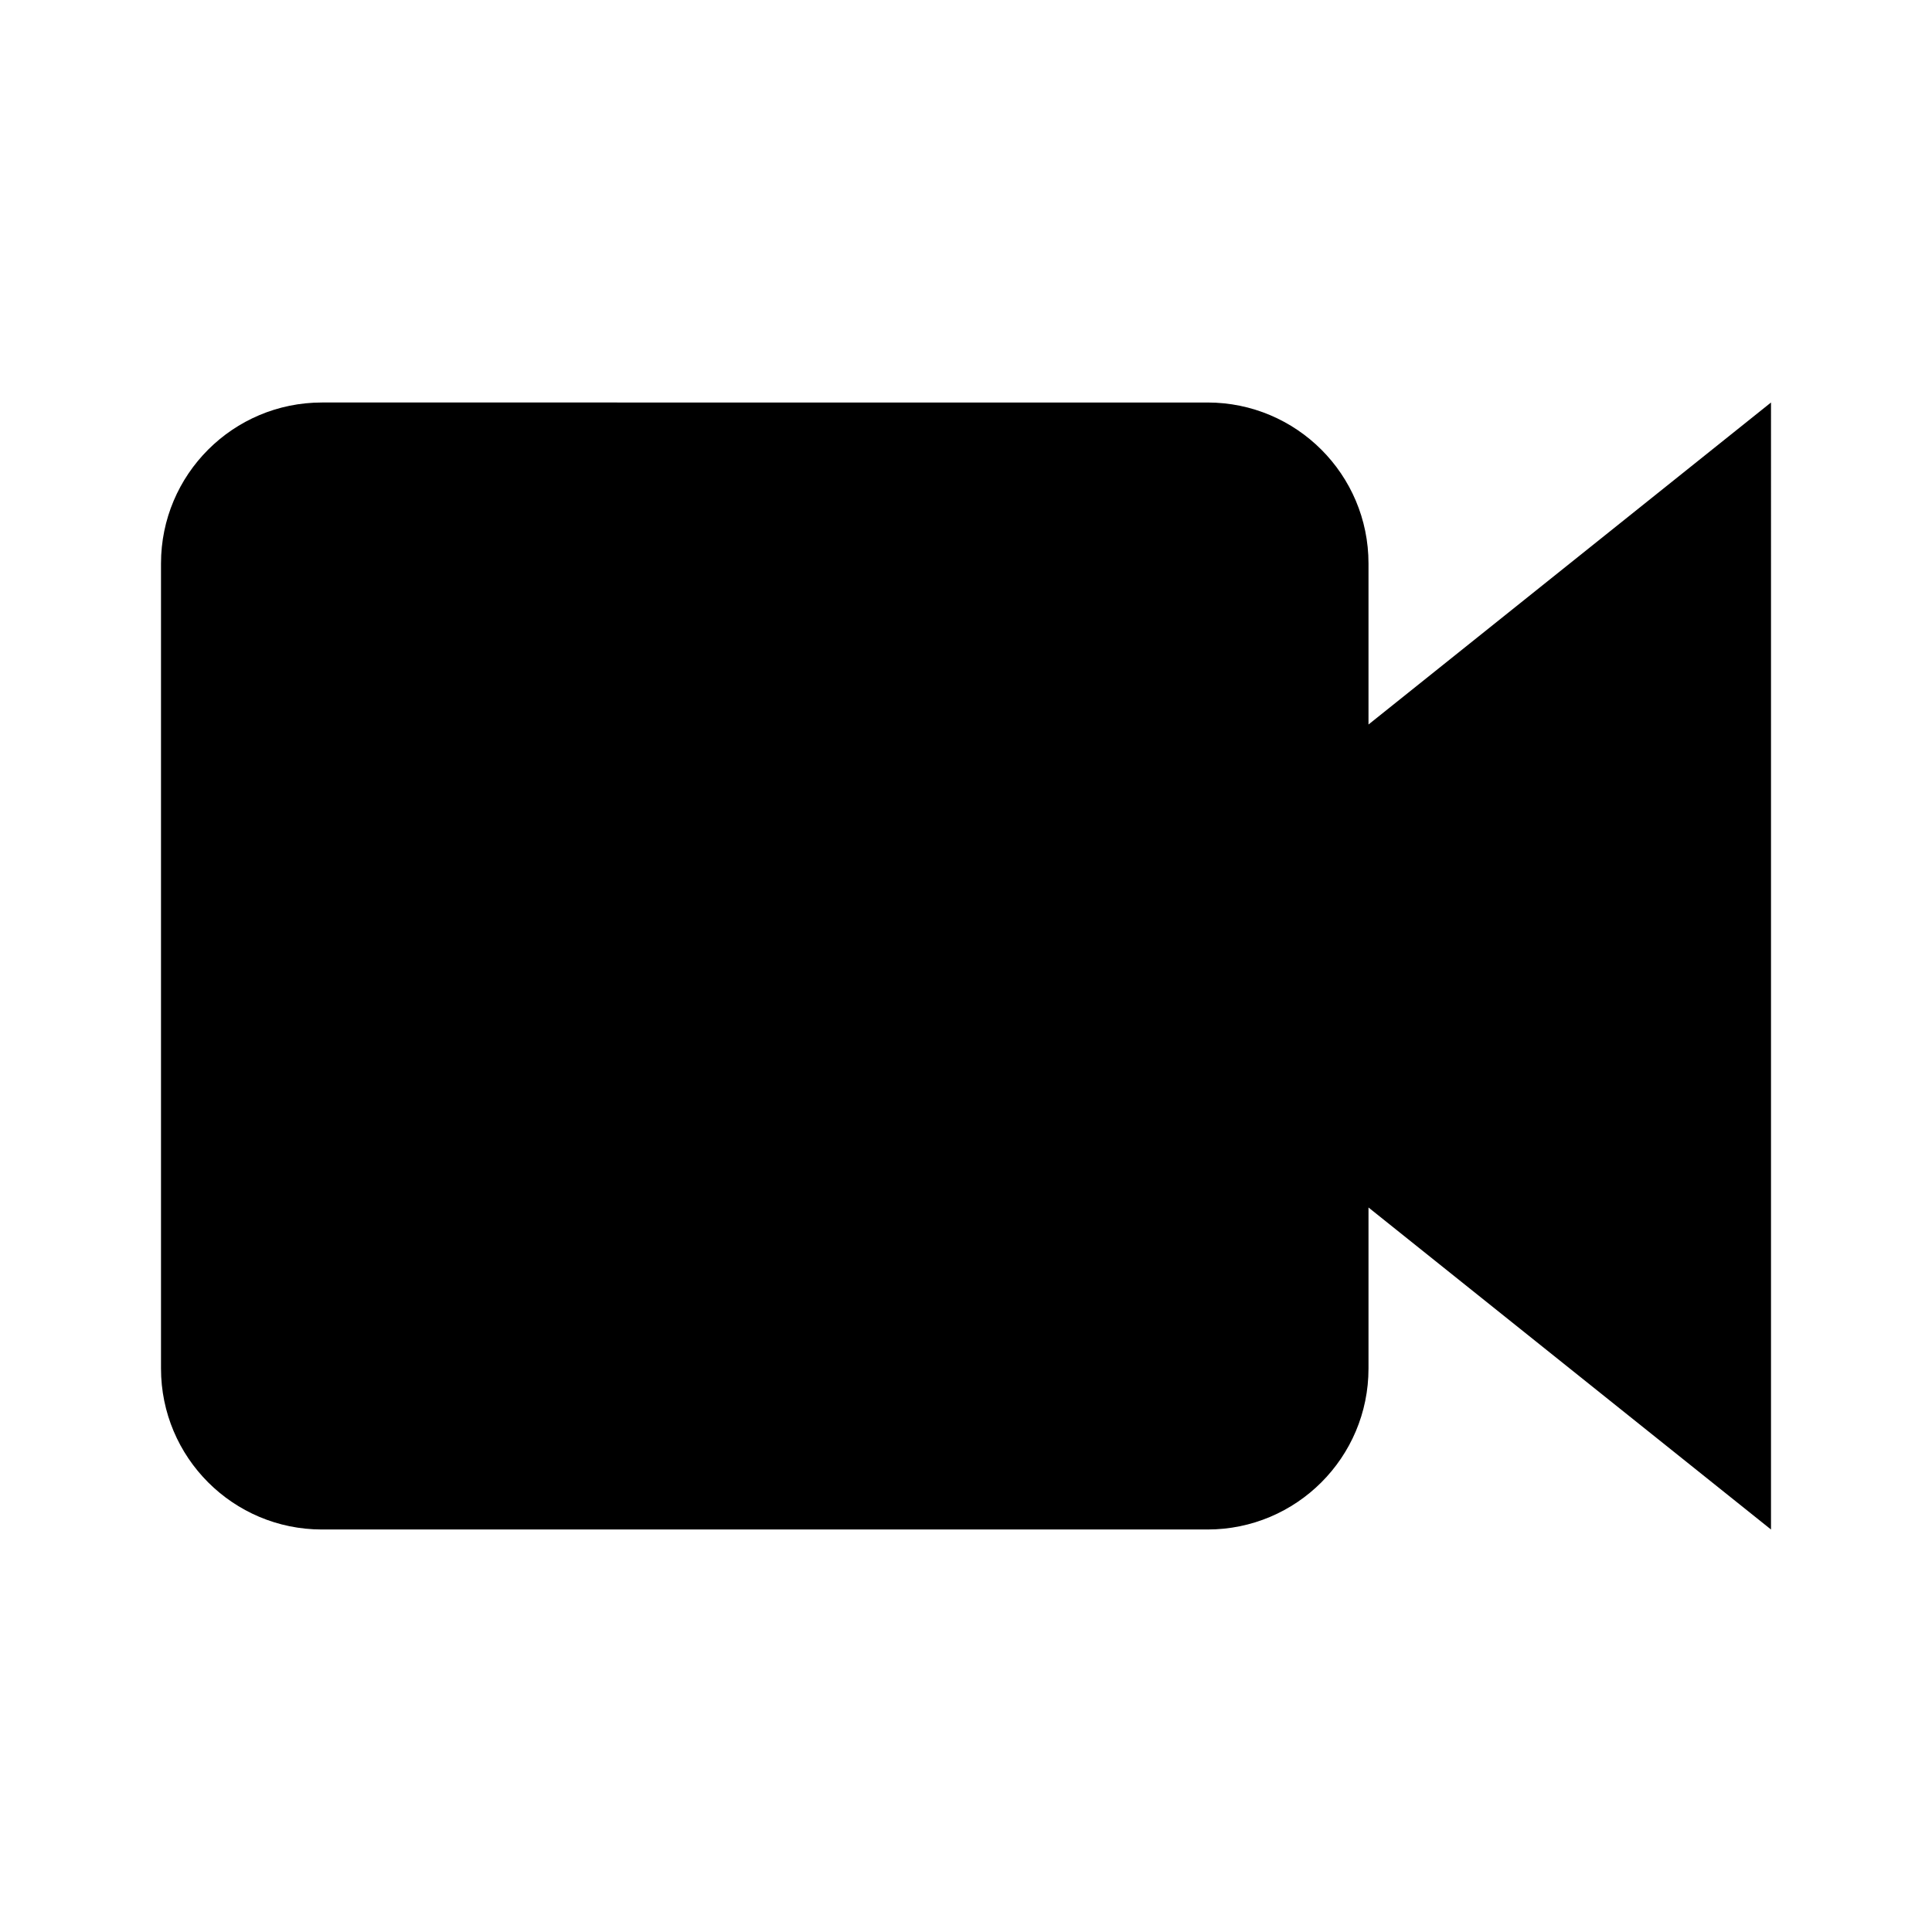 <?xml version="1.0" encoding="utf-8"?><!-- Скачано с сайта svg4.ru / Downloaded from svg4.ru -->
<svg width="800px" height="800px" viewBox="0 0 24 24" xmlns="http://www.w3.org/2000/svg">
<rect x="0" fill="none" width="24" height="24"/>
<g>
<path d="M17 9V7c0-1.105-.895-2-2-2H4c-1.105 0-2 .895-2 2v10c0 1.105.895 2 2 2h11c1.105 0 2-.895 2-2v-2l5 4V5l-5 4z"/>
</g>
</svg>